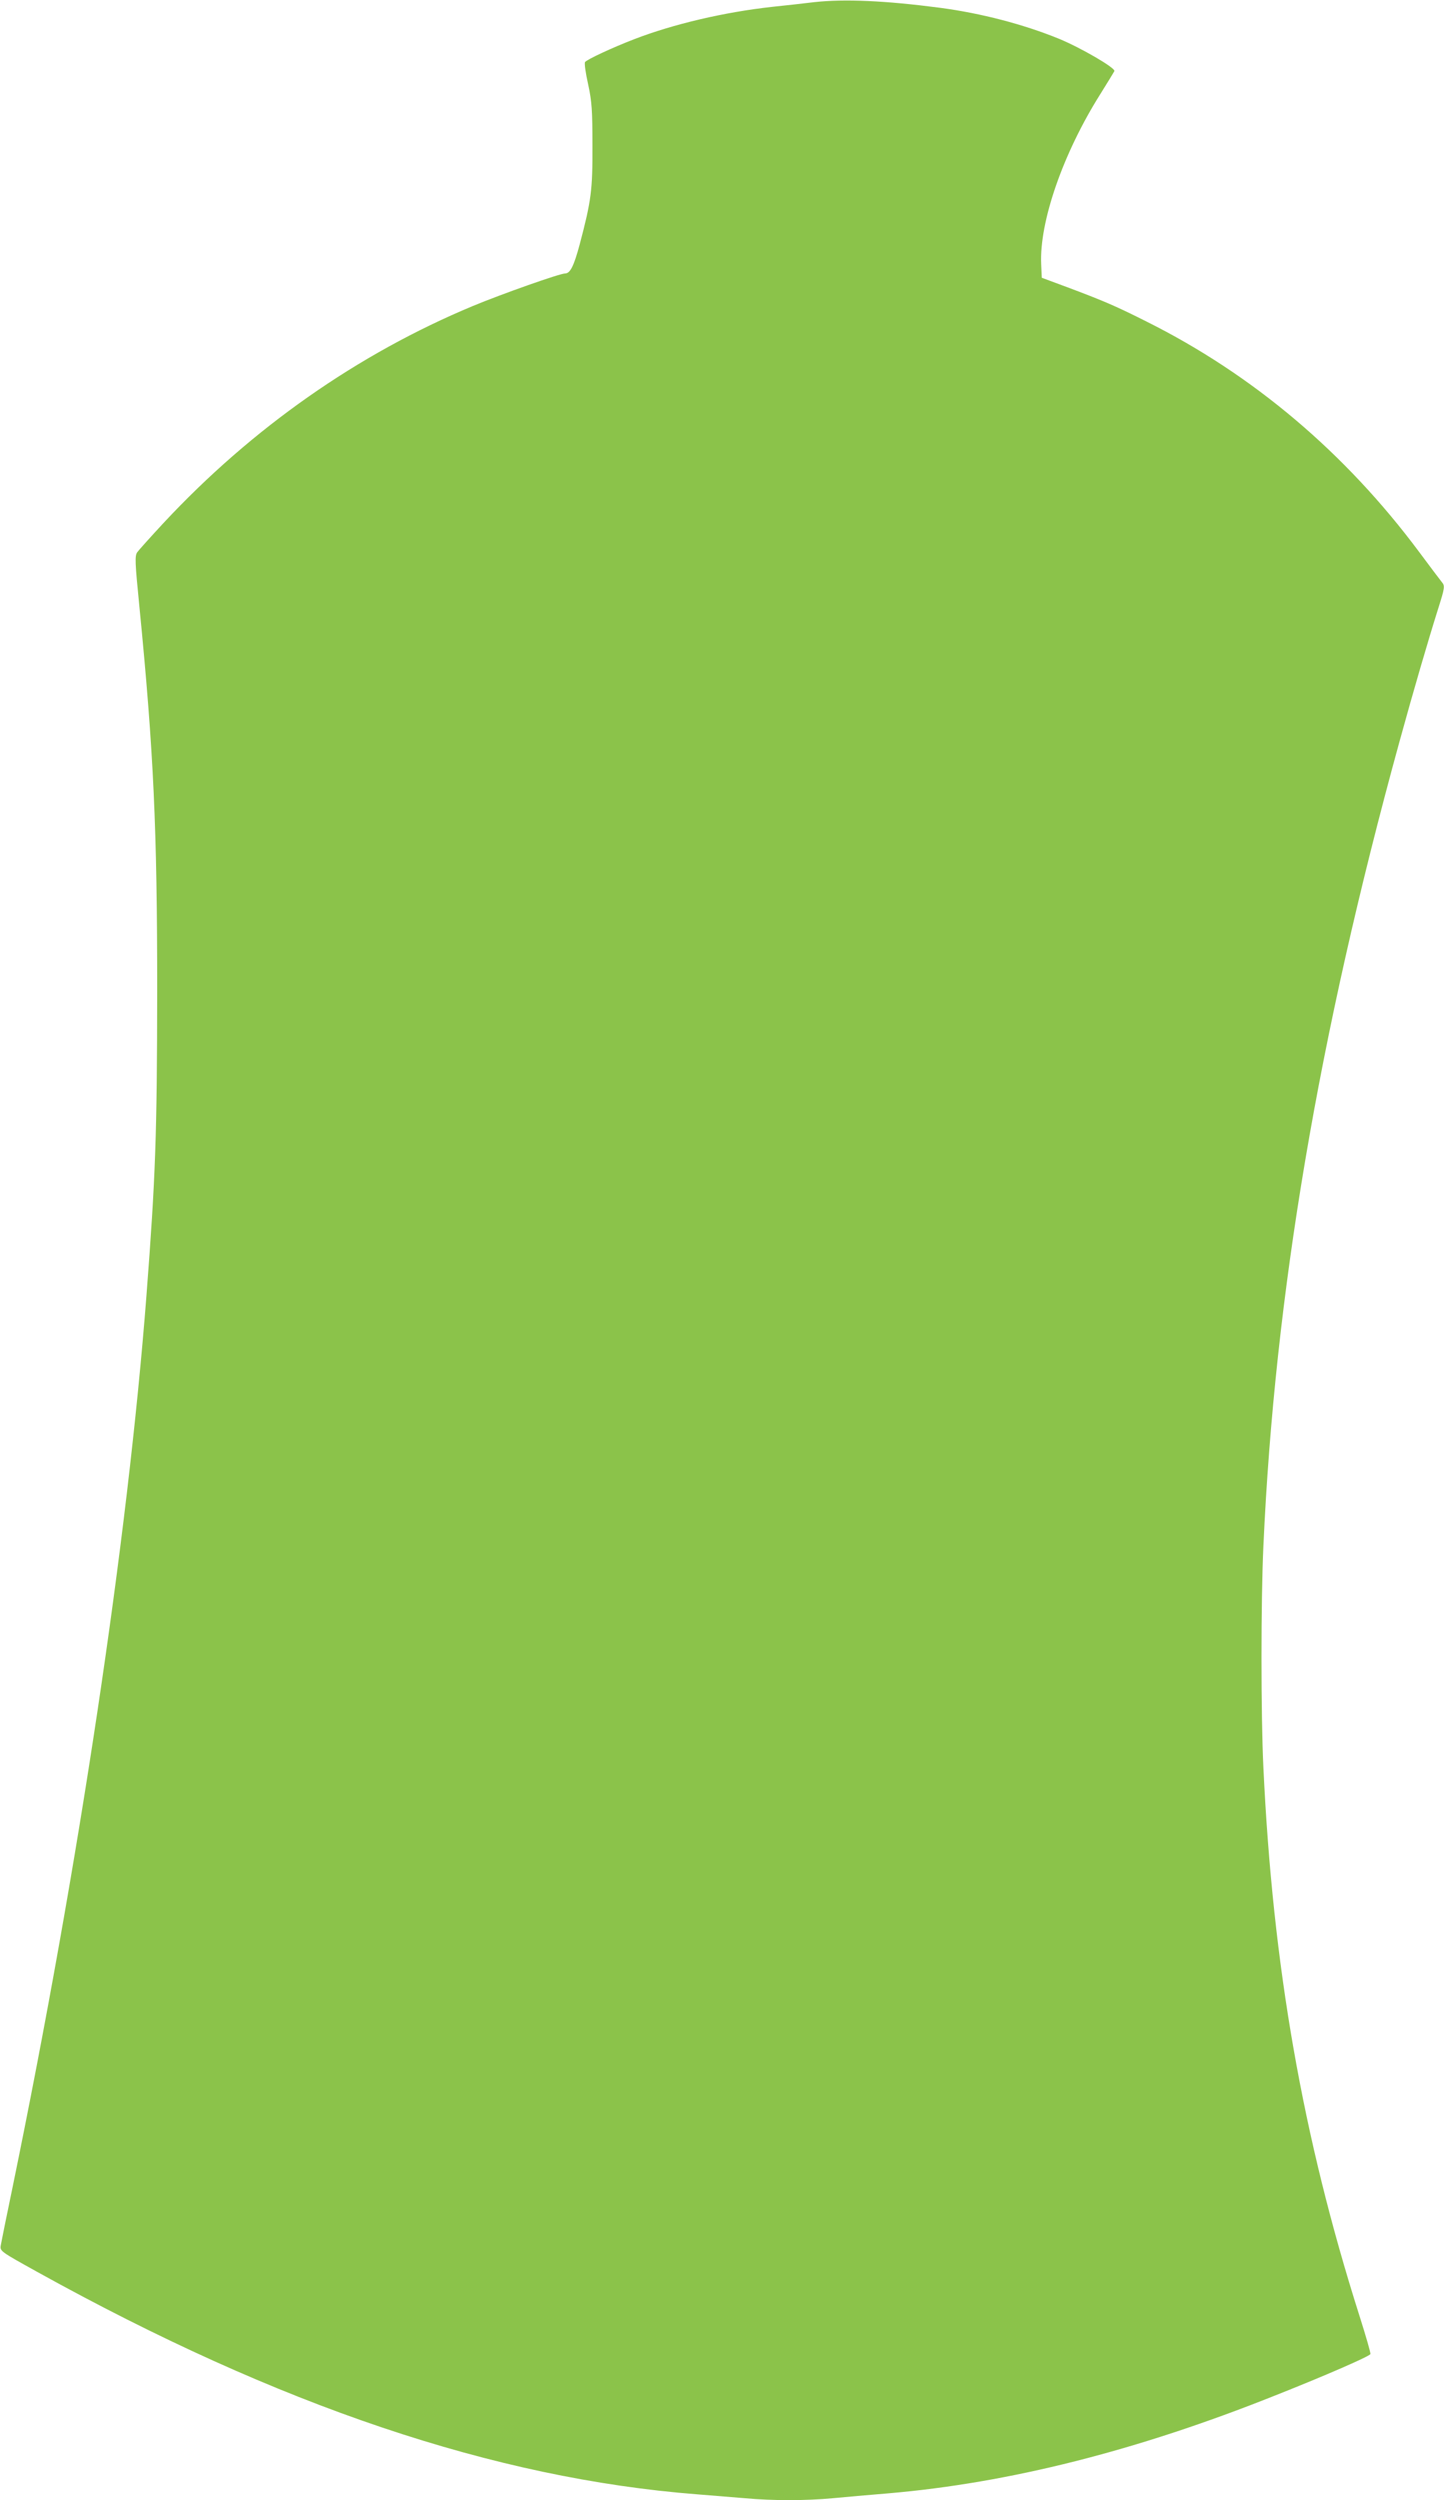 <?xml version="1.0" standalone="no"?>
<!DOCTYPE svg PUBLIC "-//W3C//DTD SVG 20010904//EN"
 "http://www.w3.org/TR/2001/REC-SVG-20010904/DTD/svg10.dtd">
<svg version="1.0" xmlns="http://www.w3.org/2000/svg"
 width="740pt" height="1280pt" viewBox="0 0 740 1280"
 preserveAspectRatio="xMidYMid meet">
<g transform="translate(0,1280) scale(0.1,-0.1)"
fill="#8bc34a" stroke="none">
<path d="M4170 12789 c-41 -5 -138 -16 -215 -24 -245 -27 -506 -88 -708 -166
-109 -42 -243 -104 -251 -117 -4 -6 3 -57 16 -114 19 -88 22 -134 22 -313 1
-227 -6 -282 -65 -505 -30 -112 -49 -150 -75 -150 -27 0 -324 -105 -471 -166
-591 -246 -1133 -626 -1586 -1112 -65 -70 -125 -137 -134 -149 -13 -19 -12
-49 11 -280 73 -743 91 -1132 91 -1968 -1 -737 -8 -945 -55 -1558 -96 -1247
-345 -2908 -685 -4562 -31 -148 -58 -283 -61 -300 -5 -30 -3 -31 188 -137
1236 -685 2341 -1057 3378 -1138 74 -6 185 -15 246 -20 142 -13 308 -13 448 0
61 6 189 17 285 25 618 53 1273 218 1981 501 263 104 484 201 488 212 2 6 -24
95 -57 199 -290 913 -443 1786 -491 2803 -13 274 -13 850 0 1135 58 1286 281
2605 696 4115 73 266 148 522 200 687 32 101 34 113 20 130 -8 10 -62 81 -119
158 -377 506 -849 906 -1396 1179 -153 77 -215 104 -396 172 l-140 52 -3 69
c-10 217 112 569 304 873 36 58 68 110 71 116 6 16 -171 119 -285 166 -182 74
-397 130 -607 158 -282 37 -491 46 -645 29z"/>
</g>
</svg>
